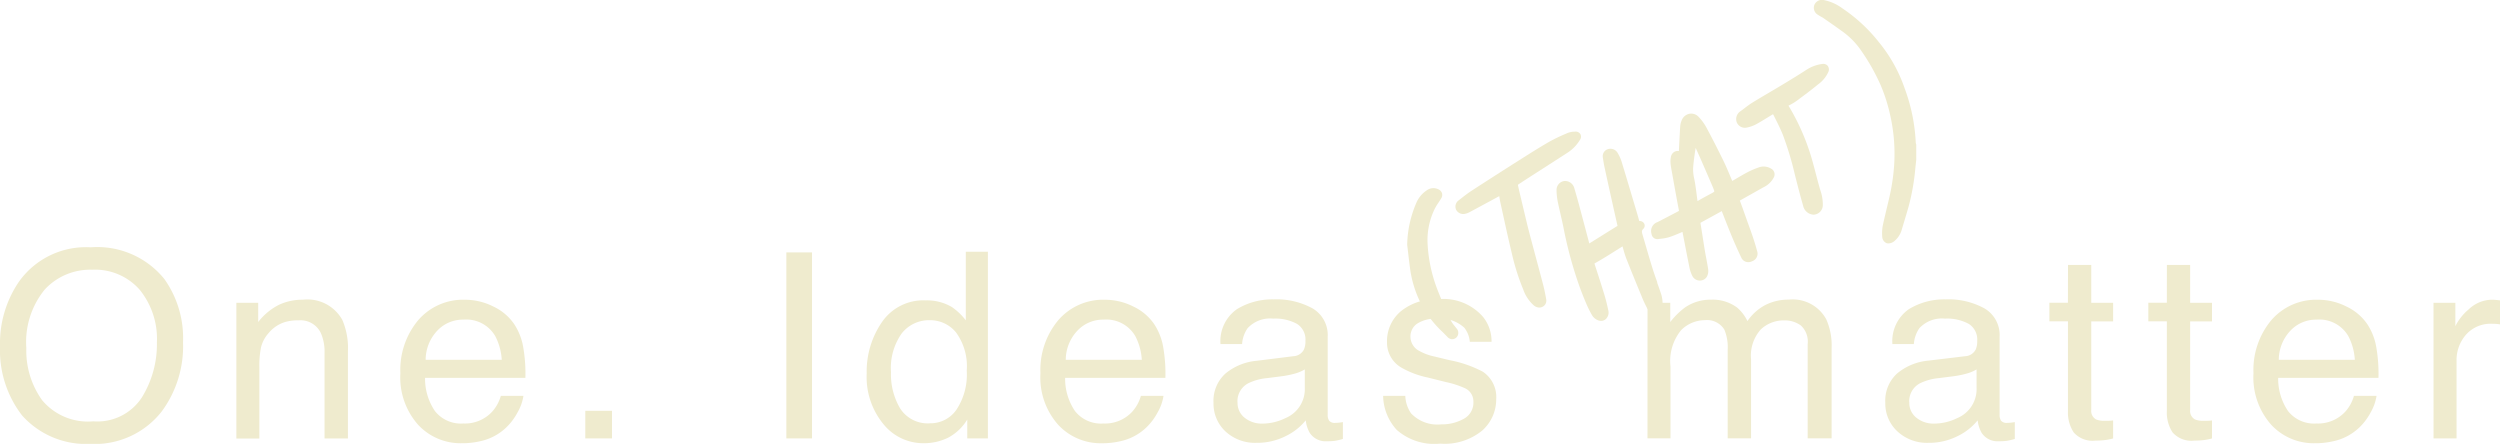 <svg xmlns="http://www.w3.org/2000/svg" xmlns:xlink="http://www.w3.org/1999/xlink" width="188" height="33.379" viewBox="0 0 188 33.379">
  <defs>
    <clipPath id="clip-path">
      <rect id="Rectangle_51" data-name="Rectangle 51" width="38.284" height="25.509" fill="#efebce"/>
    </clipPath>
  </defs>
  <g id="meta_logo_one" data-name="meta / logo / one" transform="translate(0 0.59)">
    <path id="Path_501" data-name="Path 501" d="M8.658-34.63a6.487,6.487,0,0,1,5.535,2.381A7.668,7.668,0,0,1,15.6-27.5a8.266,8.266,0,0,1-1.6,5.21A6.387,6.387,0,0,1,8.62-19.849,6.447,6.447,0,0,1,3.5-21.982a8.008,8.008,0,0,1-1.662-5.2A8.219,8.219,0,0,1,3.258-32.04,6.18,6.18,0,0,1,8.658-34.63Zm.192,13.086a3.992,3.992,0,0,0,3.656-1.8,7.591,7.591,0,0,0,1.129-4.129,5.856,5.856,0,0,0-1.3-3.972,4.462,4.462,0,0,0-3.56-1.5A4.656,4.656,0,0,0,5.2-31.454a6.246,6.246,0,0,0-1.384,4.4A6.382,6.382,0,0,0,5-23.139,4.481,4.481,0,0,0,8.851-21.544Zm10.76-8.915h1.643v1.448A4.6,4.6,0,0,1,22.8-30.3a4.156,4.156,0,0,1,1.816-.39,3,3,0,0,1,2.96,1.514A5.336,5.336,0,0,1,28-26.8v6.543H26.241v-6.429a3.454,3.454,0,0,0-.279-1.5,1.692,1.692,0,0,0-1.672-.952,3.433,3.433,0,0,0-1.009.124,2.6,2.6,0,0,0-1.249.838,2.516,2.516,0,0,0-.562,1.043,6.96,6.96,0,0,0-.13,1.538v5.343h-1.73Zm17.2-.229a4.728,4.728,0,0,1,2.124.51A3.907,3.907,0,0,1,40.5-28.859a4.527,4.527,0,0,1,.692,1.8,11.676,11.676,0,0,1,.154,2.248H33.8a4.335,4.335,0,0,0,.74,2.491,2.487,2.487,0,0,0,2.143.938,2.782,2.782,0,0,0,2.162-.886,2.978,2.978,0,0,0,.653-1.191h1.7a3.53,3.53,0,0,1-.447,1.252,4.458,4.458,0,0,1-.85,1.129,4.042,4.042,0,0,1-1.951,1.029,5.976,5.976,0,0,1-1.413.152,4.352,4.352,0,0,1-3.257-1.386,5.363,5.363,0,0,1-1.336-3.881,5.83,5.83,0,0,1,1.345-3.991A4.456,4.456,0,0,1,36.809-30.687Zm2.758,4.515a4.412,4.412,0,0,0-.49-1.781A2.517,2.517,0,0,0,36.7-29.192a2.642,2.642,0,0,0-2,.852,3.2,3.2,0,0,0-.855,2.167Zm6.282,3.838h2.008v2.076H45.849ZM60.97-34.249H62.9v13.991H60.97Zm7.868,9.01a5.022,5.022,0,0,0,.7,2.743,2.465,2.465,0,0,0,2.249,1.1,2.375,2.375,0,0,0,1.975-1.024,4.8,4.8,0,0,0,.774-2.938,4.317,4.317,0,0,0-.8-2.862,2.5,2.5,0,0,0-1.97-.929,2.609,2.609,0,0,0-2.119.991A4.508,4.508,0,0,0,68.838-25.239Zm2.6-5.4a3.687,3.687,0,0,1,1.979.5,4.633,4.633,0,0,1,1.047,1V-34.3h1.662v14.039H74.575v-1.419a3.728,3.728,0,0,1-1.432,1.362,4.128,4.128,0,0,1-1.893.419,3.846,3.846,0,0,1-2.979-1.433,5.572,5.572,0,0,1-1.259-3.814,6.543,6.543,0,0,1,1.148-3.862A3.77,3.77,0,0,1,71.442-30.64Zm13.5-.048a4.728,4.728,0,0,1,2.124.51,3.907,3.907,0,0,1,1.566,1.319,4.527,4.527,0,0,1,.692,1.8,11.676,11.676,0,0,1,.154,2.248H81.933a4.335,4.335,0,0,0,.74,2.491,2.487,2.487,0,0,0,2.143.938,2.782,2.782,0,0,0,2.162-.886,2.978,2.978,0,0,0,.653-1.191h1.7a3.53,3.53,0,0,1-.447,1.252,4.458,4.458,0,0,1-.85,1.129,4.042,4.042,0,0,1-1.951,1.029,5.976,5.976,0,0,1-1.413.152,4.352,4.352,0,0,1-3.257-1.386,5.363,5.363,0,0,1-1.336-3.881,5.83,5.83,0,0,1,1.345-3.991A4.456,4.456,0,0,1,84.941-30.687ZM87.7-26.173a4.412,4.412,0,0,0-.49-1.781,2.517,2.517,0,0,0-2.373-1.238,2.642,2.642,0,0,0-2,.852,3.2,3.2,0,0,0-.855,2.167Zm7.2,3.2a1.407,1.407,0,0,0,.548,1.171,2.043,2.043,0,0,0,1.3.429,3.973,3.973,0,0,0,1.768-.419,2.357,2.357,0,0,0,1.441-2.276v-1.381a2.974,2.974,0,0,1-.817.333,7.015,7.015,0,0,1-.98.19l-1.047.133a4.033,4.033,0,0,0-1.413.39A1.519,1.519,0,0,0,94.894-22.973Zm4.19-3.467a.94.94,0,0,0,.8-.5,1.5,1.5,0,0,0,.115-.657,1.388,1.388,0,0,0-.629-1.271,3.4,3.4,0,0,0-1.8-.4,2.3,2.3,0,0,0-1.922.724,2.368,2.368,0,0,0-.413,1.191H93.616a2.936,2.936,0,0,1,1.235-2.624,5.1,5.1,0,0,1,2.753-.738,5.642,5.642,0,0,1,2.95.686,2.321,2.321,0,0,1,1.124,2.133v5.876a.747.747,0,0,0,.111.429.536.536,0,0,0,.466.162q.115,0,.259-.014t.307-.043v1.267a4.853,4.853,0,0,1-.615.143,4.534,4.534,0,0,1-.577.029,1.427,1.427,0,0,1-1.3-.629,2.411,2.411,0,0,1-.3-.943,4.394,4.394,0,0,1-1.518,1.191,4.73,4.73,0,0,1-2.181.5A3.26,3.26,0,0,1,94-20.777a2.851,2.851,0,0,1-.908-2.157,2.766,2.766,0,0,1,.894-2.2,4.272,4.272,0,0,1,2.345-.962Zm8.425,2.981a2.479,2.479,0,0,0,.432,1.314,2.73,2.73,0,0,0,2.268.829,3.368,3.368,0,0,0,1.691-.414,1.374,1.374,0,0,0,.73-1.281,1.094,1.094,0,0,0-.586-1,7.011,7.011,0,0,0-1.48-.486l-1.374-.343a6.739,6.739,0,0,1-1.941-.724,2.16,2.16,0,0,1-1.115-1.924,2.928,2.928,0,0,1,1.052-2.343,4.222,4.222,0,0,1,2.83-.9,3.945,3.945,0,0,1,3.354,1.352A2.918,2.918,0,0,1,114-27.525h-1.634a1.973,1.973,0,0,0-.413-1.057,2.649,2.649,0,0,0-2.066-.676,2.486,2.486,0,0,0-1.485.371,1.161,1.161,0,0,0-.5.981,1.206,1.206,0,0,0,.663,1.067,4.006,4.006,0,0,0,1.134.419l1.143.276a8.892,8.892,0,0,1,2.5.867,2.288,2.288,0,0,1,1.009,2.067,3.137,3.137,0,0,1-1.043,2.352,4.464,4.464,0,0,1-3.176.991A4.285,4.285,0,0,1,106.87-20.9a3.889,3.889,0,0,1-1.023-2.557Zm18.215-7h1.71v1.448a5.726,5.726,0,0,1,1.115-1.1,3.373,3.373,0,0,1,1.941-.581,3.073,3.073,0,0,1,1.979.6,3.14,3.14,0,0,1,.769,1.01,3.727,3.727,0,0,1,1.355-1.214,3.807,3.807,0,0,1,1.749-.4,2.865,2.865,0,0,1,2.825,1.486,4.819,4.819,0,0,1,.4,2.152v6.791h-1.8v-7.086a1.643,1.643,0,0,0-.514-1.4,2.047,2.047,0,0,0-1.254-.381,2.5,2.5,0,0,0-1.754.676,2.953,2.953,0,0,0-.735,2.257v5.934h-1.758v-6.657a3.432,3.432,0,0,0-.25-1.514,1.528,1.528,0,0,0-1.47-.714,2.548,2.548,0,0,0-1.782.752,3.666,3.666,0,0,0-.8,2.724v5.41h-1.73Zm19.687,7.486a1.407,1.407,0,0,0,.548,1.171,2.042,2.042,0,0,0,1.3.429,3.973,3.973,0,0,0,1.768-.419,2.357,2.357,0,0,0,1.441-2.276v-1.381a2.974,2.974,0,0,1-.817.333,7.016,7.016,0,0,1-.98.19l-1.047.133a4.033,4.033,0,0,0-1.413.39A1.519,1.519,0,0,0,145.411-22.973Zm4.19-3.467a.94.94,0,0,0,.8-.5,1.5,1.5,0,0,0,.115-.657,1.389,1.389,0,0,0-.629-1.271,3.4,3.4,0,0,0-1.8-.4,2.3,2.3,0,0,0-1.922.724,2.368,2.368,0,0,0-.413,1.191h-1.614a2.936,2.936,0,0,1,1.235-2.624,5.1,5.1,0,0,1,2.753-.738,5.641,5.641,0,0,1,2.95.686,2.321,2.321,0,0,1,1.124,2.133v5.876a.747.747,0,0,0,.111.429.536.536,0,0,0,.466.162q.115,0,.259-.014t.307-.043v1.267a4.853,4.853,0,0,1-.615.143,4.534,4.534,0,0,1-.577.029,1.427,1.427,0,0,1-1.3-.629,2.411,2.411,0,0,1-.3-.943,4.394,4.394,0,0,1-1.518,1.191,4.73,4.73,0,0,1-2.181.5,3.26,3.26,0,0,1-2.34-.862,2.851,2.851,0,0,1-.908-2.157,2.766,2.766,0,0,1,.894-2.2,4.272,4.272,0,0,1,2.345-.962Zm7.743-6.867h1.749v2.848h1.643v1.4h-1.643V-22.4a.719.719,0,0,0,.365.714,1.564,1.564,0,0,0,.673.1q.125,0,.269,0t.336-.024v1.352a3.891,3.891,0,0,1-.62.124,5.945,5.945,0,0,1-.7.038,1.886,1.886,0,0,1-1.643-.614,2.712,2.712,0,0,1-.432-1.6v-6.753H155.95v-1.4h1.393Zm7.436,0h1.749v2.848h1.643v1.4h-1.643V-22.4a.719.719,0,0,0,.365.714,1.564,1.564,0,0,0,.673.1q.125,0,.269,0t.336-.024v1.352a3.891,3.891,0,0,1-.62.124,5.945,5.945,0,0,1-.7.038,1.886,1.886,0,0,1-1.643-.614,2.712,2.712,0,0,1-.432-1.6v-6.753h-1.393v-1.4h1.393Zm11.375,2.619a4.728,4.728,0,0,1,2.124.51,3.907,3.907,0,0,1,1.566,1.319,4.527,4.527,0,0,1,.692,1.8,11.676,11.676,0,0,1,.154,2.248h-7.543a4.335,4.335,0,0,0,.74,2.491,2.487,2.487,0,0,0,2.143.938,2.782,2.782,0,0,0,2.162-.886,2.978,2.978,0,0,0,.653-1.191h1.7a3.53,3.53,0,0,1-.447,1.252,4.458,4.458,0,0,1-.85,1.129,4.042,4.042,0,0,1-1.951,1.029,5.976,5.976,0,0,1-1.413.152,4.352,4.352,0,0,1-3.257-1.386,5.363,5.363,0,0,1-1.336-3.881,5.83,5.83,0,0,1,1.345-3.991A4.456,4.456,0,0,1,176.155-30.687Zm2.758,4.515a4.412,4.412,0,0,0-.49-1.781,2.517,2.517,0,0,0-2.373-1.238,2.642,2.642,0,0,0-2,.852,3.2,3.2,0,0,0-.855,2.167Zm5.917-4.286h1.643V-28.7a3.9,3.9,0,0,1,.99-1.252,2.578,2.578,0,0,1,1.816-.738q.048,0,.163.01t.394.038v1.81a2.606,2.606,0,0,0-.283-.038q-.13-.01-.283-.01a2.479,2.479,0,0,0-2.008.833,2.894,2.894,0,0,0-.7,1.919v5.867h-1.73Z" transform="translate(-1.836 52.638)" fill="#efebce"/>
    <g id="that" transform="translate(105.819 -0.59)">
      <g id="Group_13" data-name="Group 13" clip-path="url(#clip-path)">
        <path id="Path_495" data-name="Path 495" d="M484.675,10.864c-.005-.021-.011-.042-.017-.062a.433.433,0,0,1-.014-.054A13.528,13.528,0,0,0,483.8,6.62a11.184,11.184,0,0,0-1.917-3.433A12.1,12.1,0,0,0,479.127.629a3.5,3.5,0,0,0-1.363-.617.625.625,0,0,0-.745.357.606.606,0,0,0,.287.755c.076.052.154.1.23.139s.141.08.2.123c.447.309.9.625,1.332.937A5.788,5.788,0,0,1,480.533,3.8a15.322,15.322,0,0,1,1.491,2.653,12.686,12.686,0,0,1,.72,2.317,13.12,13.12,0,0,1,.274,3.651,15.3,15.3,0,0,1-.338,2.317c-.07.313-.147.631-.221.938-.1.427-.209.869-.3,1.308a3.2,3.2,0,0,0-.036.832.541.541,0,0,0,.34.475.526.526,0,0,0,.114.012.7.7,0,0,0,.442-.16,1.736,1.736,0,0,0,.556-.816c.072-.248.147-.5.221-.743.1-.339.208-.69.305-1.038a16.489,16.489,0,0,0,.508-2.868c.015-.15.031-.3.048-.449l.023-.209V10.889Z" transform="translate(-446.397 0)" fill="#efebce"/>
        <path id="Path_496" data-name="Path 496" d="M295.386,139.527a1.08,1.08,0,0,0-1.014-.095,6.045,6.045,0,0,0-.838.366c-.243.129-.482.269-.713.405-.131.077-.261.154-.393.229l0-.006c-.058-.135-.115-.271-.172-.407-.152-.36-.308-.733-.484-1.093-.419-.857-.849-1.7-1.279-2.5a3.777,3.777,0,0,0-.579-.8.763.763,0,0,0-.707-.246.8.8,0,0,0-.589.517,1.4,1.4,0,0,0-.1.406c-.024.365-.043.736-.061,1.094q-.01.2-.02.392l-.02.394a.53.53,0,0,0-.334.055.561.561,0,0,0-.269.405,1.648,1.648,0,0,0-.022.488c.019.2.055.388.089.574l.019.1q.055.308.11.616c.13.727.264,1.478.409,2.216a.175.175,0,0,1,0,.044.321.321,0,0,1-.06.038l-.108.057c-.47.248-.955.5-1.437.748a.712.712,0,0,0-.453.893.439.439,0,0,0,.51.384l.16-.02a3.443,3.443,0,0,0,.652-.121c.292-.093.575-.214.848-.331l.157-.067.092.476c.138.715.28,1.454.428,2.18a2.5,2.5,0,0,0,.218.653.637.637,0,0,0,.539.352H290a.613.613,0,0,0,.518-.285.9.9,0,0,0,.1-.573c-.036-.252-.084-.5-.13-.749-.033-.175-.068-.356-.1-.533-.061-.369-.12-.746-.177-1.11-.055-.349-.109-.7-.166-1.046-.008-.047,0-.051.029-.067q.383-.212.768-.421.4-.219.8-.441l.2.515c.185.471.377.957.575,1.433.206.494.432,1,.693,1.549a.58.58,0,0,0,.332.311.643.643,0,0,0,.495-.042.6.6,0,0,0,.36-.771c-.1-.376-.216-.745-.32-1.056-.092-.274-.191-.55-.288-.816q-.064-.177-.128-.354-.077-.216-.153-.432c-.12-.341-.244-.693-.375-1.037l-.012-.031L293,141.91l.07-.041q.487-.276.976-.549l.708-.4a1.685,1.685,0,0,0,.8-.751.487.487,0,0,0-.167-.644m-4.424,1.792c-.31.163-.586.313-.846.458-.1.055-.192.111-.3.173-.023-.165-.044-.331-.065-.5-.048-.383-.1-.778-.178-1.166a3.152,3.152,0,0,1-.087-.795c.019-.336.065-.681.11-1.015l.014-.1c.019-.14.044-.284.069-.425.156.345.315.7.471,1.055.261.6.519,1.193.758,1.75.074.171.125.3.166.429.01.03.02.061-.117.133" transform="translate(-267.984 -126.824)" fill="#efebce"/>
        <path id="Path_497" data-name="Path 497" d="M182.9,187.214c-.114-.318-.232-.647-.335-.972-.193-.612-.375-1.239-.551-1.846q-.117-.4-.234-.8c-.061-.207-.049-.3.051-.4a.341.341,0,0,0,.09-.392.387.387,0,0,0-.383-.21c-.046-.181-.1-.376-.171-.613l-.207-.694c-.313-1.051-.636-2.138-.962-3.205a3.211,3.211,0,0,0-.287-.615.623.623,0,0,0-.737-.275.548.548,0,0,0-.372.619l0,.013c.041.263.084.536.142.8.3,1.381.615,2.793.957,4.316,0,.009,0,.016,0,.021l-.01.007c-.461.283-.926.574-1.377.856l-.734.458c-.031-.128-.061-.247-.093-.367l-.021-.078c-.216-.817-.44-1.661-.663-2.491-.113-.42-.235-.841-.34-1.2a.73.73,0,0,0-.733-.565.678.678,0,0,0-.61.705,4.811,4.811,0,0,0,.09.848c.067.327.143.656.216.975s.148.643.214.965a30.282,30.282,0,0,0,1.243,4.545c.119.318.279.735.457,1.148a7.89,7.89,0,0,0,.453.916.934.934,0,0,0,.475.385.637.637,0,0,0,.2.034.535.535,0,0,0,.355-.132.675.675,0,0,0,.188-.662c-.093-.448-.191-.838-.3-1.19-.21-.693-.438-1.393-.658-2.07l-.077-.238c0-.009,0-.016-.006-.022l.015-.009c.276-.154.564-.324.88-.518.206-.127.411-.255.615-.384s.4-.253.6-.378l.052.182c.072.253.146.515.246.768.356.9.712,1.772,1.142,2.812a8.683,8.683,0,0,0,.4.864.654.654,0,0,0,.659.352.588.588,0,0,0,.516-.623,2.461,2.461,0,0,0-.1-.737c-.1-.305-.208-.611-.314-.907" transform="translate(-164.087 -165.972)" fill="#efebce"/>
        <path id="Path_498" data-name="Path 498" d="M63.434,169.212c-.055-.286-.112-.582-.188-.872-.171-.654-.349-1.318-.521-1.96-.179-.67-.365-1.362-.543-2.044-.121-.461-.233-.934-.341-1.391q-.064-.269-.128-.537l-.068-.283c-.1-.433-.213-.881-.307-1.323a.138.138,0,0,1,.016-.036c.482-.32.977-.637,1.457-.945l.452-.29,1.831-1.179a2.968,2.968,0,0,0,.9-.934.409.409,0,0,0,.039-.451.419.419,0,0,0-.418-.182h-.01a1.518,1.518,0,0,0-.529.1l-.138.06a12.5,12.5,0,0,0-1.254.606c-.765.442-1.522.922-2.254,1.386l-.024.015c-1.316.834-2.479,1.58-3.556,2.281-.274.178-.533.38-.783.575l-.194.151a.575.575,0,0,0-.181.7.606.606,0,0,0,.691.3,1.276,1.276,0,0,0,.3-.109c.452-.241.909-.489,1.351-.728l.188-.1.667-.363.047-.026c.023.158.046.309.079.461q.09.407.179.814c.219,1,.446,2.035.691,3.049a16.8,16.8,0,0,0,.85,2.688,2.852,2.852,0,0,0,.791,1.2.68.68,0,0,0,.42.169.528.528,0,0,0,.206-.043.505.505,0,0,0,.312-.579Z" transform="translate(-53.01 -146.885)" fill="#efebce"/>
        <path id="Path_499" data-name="Path 499" d="M392.384,76.1a2.882,2.882,0,0,0-1.194.439c-.564.366-1.133.715-1.813,1.125-.315.19-.638.38-.95.564-.43.253-.875.515-1.307.782-.207.127-.4.274-.586.416-.1.08-.212.162-.32.238a.707.707,0,0,0-.288.767.658.658,0,0,0,.748.46,2.532,2.532,0,0,0,.716-.247c.3-.161.589-.341.871-.515l.33-.2a.828.828,0,0,1,.084-.046.715.715,0,0,1,.04.071l.129.258c.2.393.4.8.565,1.208a23.656,23.656,0,0,1,.91,3.02q.079.313.16.627l.008.03c.141.546.287,1.11.449,1.661a.85.85,0,0,0,.777.678h.005a.722.722,0,0,0,.7-.734,3.243,3.243,0,0,0-.188-1.108c-.114-.379-.215-.77-.314-1.149-.07-.268-.142-.545-.218-.817a16.747,16.747,0,0,0-1.863-4.39l.068-.036a3.687,3.687,0,0,0,.5-.294l.1-.071c.514-.381,1.046-.775,1.549-1.191a2.347,2.347,0,0,0,.789-.959.446.446,0,0,0-.056-.444.42.42,0,0,0-.394-.14" transform="translate(-361.161 -71.292)" fill="#efebce"/>
        <path id="Path_500" data-name="Path 500" d="M3.592,234.429a2.3,2.3,0,0,1-.314-.454c-.32-.689-.688-1.492-1-2.3A11.131,11.131,0,0,1,1.54,228.3a5.35,5.35,0,0,1,.538-2.72,4.276,4.276,0,0,1,.283-.466c.063-.095.128-.193.189-.294a.488.488,0,0,0,.068-.412.512.512,0,0,0-.306-.3.838.838,0,0,0-.82.08,2.127,2.127,0,0,0-.813.978,8.343,8.343,0,0,0-.677,3.1v.018l0,.018c.025.2.048.406.072.608.052.448.106.911.172,1.366a8.376,8.376,0,0,0,1.017,2.861,8.14,8.14,0,0,0,1.422,1.737c.115.117.231.234.344.352a.531.531,0,0,0,.3.167.44.44,0,0,0,.062,0,.459.459,0,0,0,.318-.134.494.494,0,0,0,0-.68c-.04-.052-.081-.1-.123-.154" transform="translate(0 -209.887)" fill="#efebce"/>
      </g>
    </g>
  </g>
</svg>
